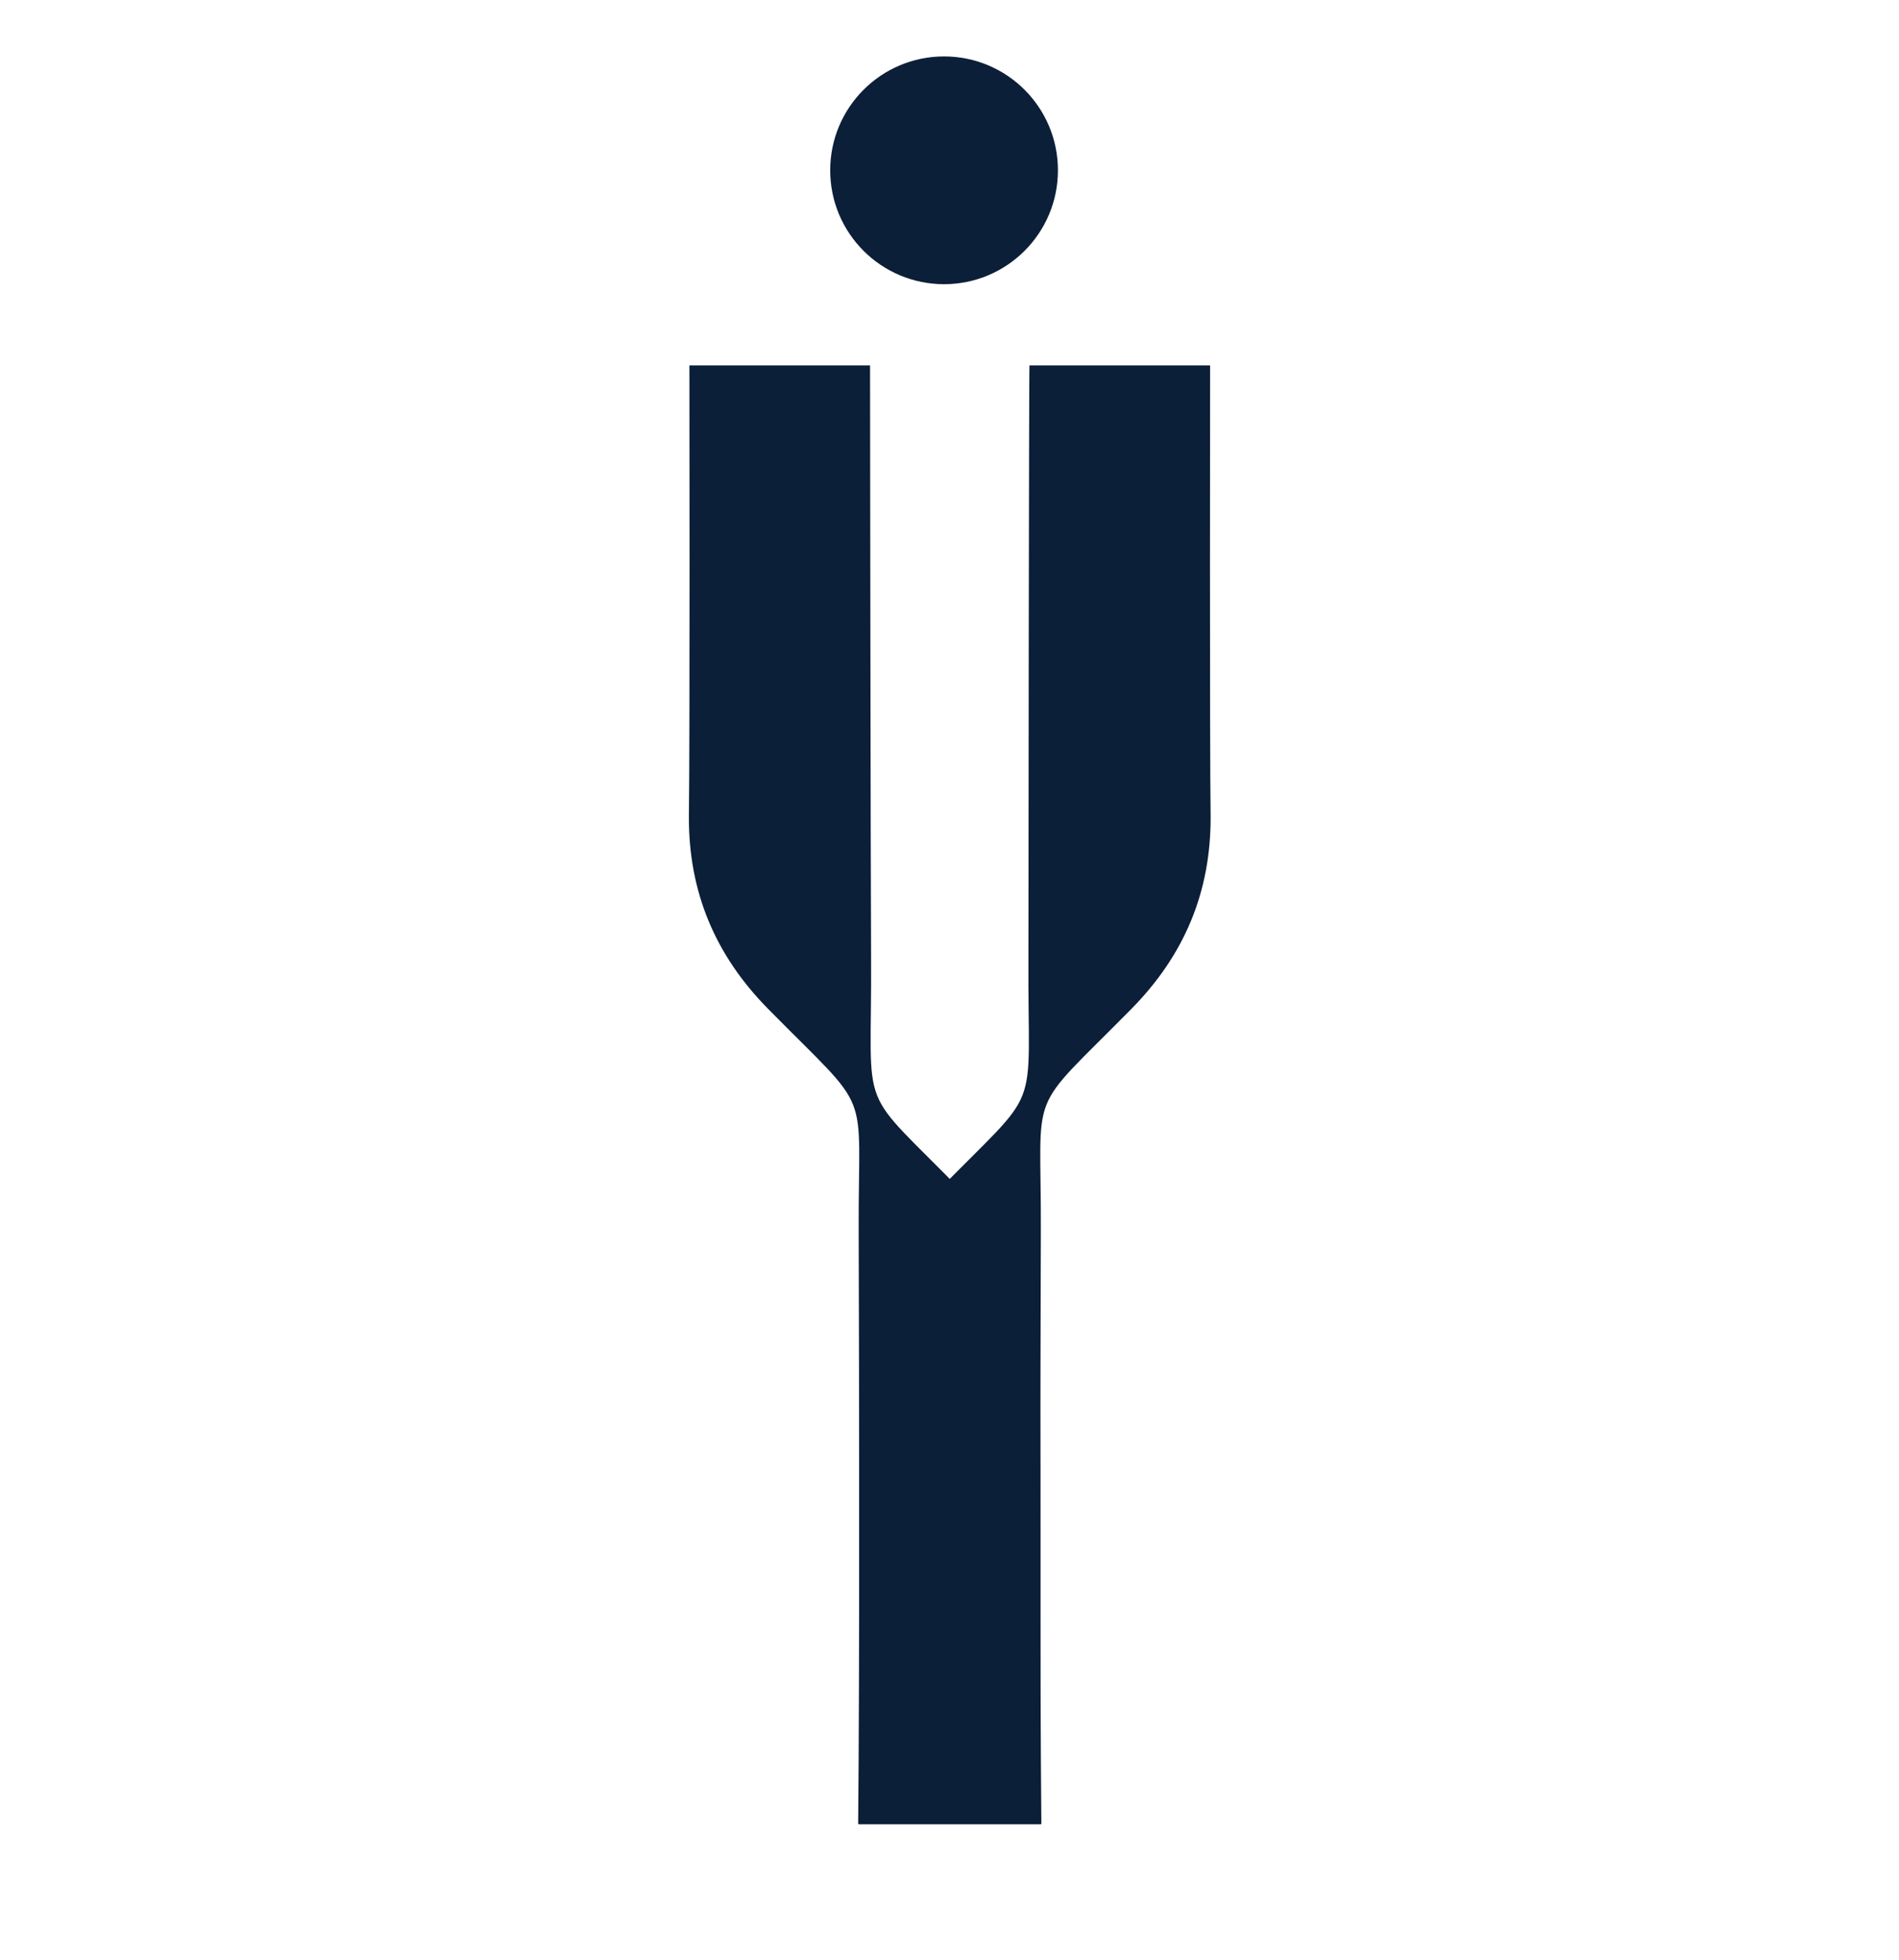 <?xml version="1.0" encoding="utf-8"?>
<!-- Generator: Adobe Illustrator 27.0.0, SVG Export Plug-In . SVG Version: 6.00 Build 0)  -->
<svg version="1.1" id="Layer_1" xmlns="http://www.w3.org/2000/svg" xmlns:xlink="http://www.w3.org/1999/xlink" x="0px" y="0px"
	 viewBox="0 0 366.9 378.6" style="enable-background:new 0 0 366.9 378.6;" xml:space="preserve">
<style type="text/css">
	.st0{fill:#F9F7F2;}
	.st1{fill:#0C1F38;}
	.st2{fill:#7F96A0;}
	.st3{fill:#AAB9AD;}
	.st4{fill:#D7D0C5;}
</style>
<g>
	<path class="st1" d="M198.9,70.6h34.9c0,0-0.1,74.2,0.1,87c0.1,14.7-5.1,27-15.4,37.4c-20.4,20.7-17.3,14.2-17.4,42.6
		c-0.1,30.9-0.2,83.9,0.1,114.8h-35.2c0.1-22.4-0.2-67,0.2-89.4c0.2-12.6,5.6-23.3,14.3-32.2c21.4-22,18-14,18.2-45.8
		C198.7,168.2,198.8,70.5,198.9,70.6L198.9,70.6z"/>
	<path class="st1" d="M168.1,70.6h-34.9c0,0,0.1,74.2-0.1,87c-0.1,14.7,5.1,27,15.4,37.4c20.4,20.7,17.3,14.2,17.4,42.6
		c0.1,30.9,0.2,83.9-0.1,114.8H201c-0.1-22.4,0.2-67-0.2-89.4c-0.2-12.6-5.6-23.3-14.3-32.2c-21.4-22-18-14-18.2-45.8
		C168.2,168.2,168.1,70.5,168.1,70.6L168.1,70.6z"/>
	<circle class="st1" cx="182.4" cy="32.9" r="22"/>
</g>
</svg>
